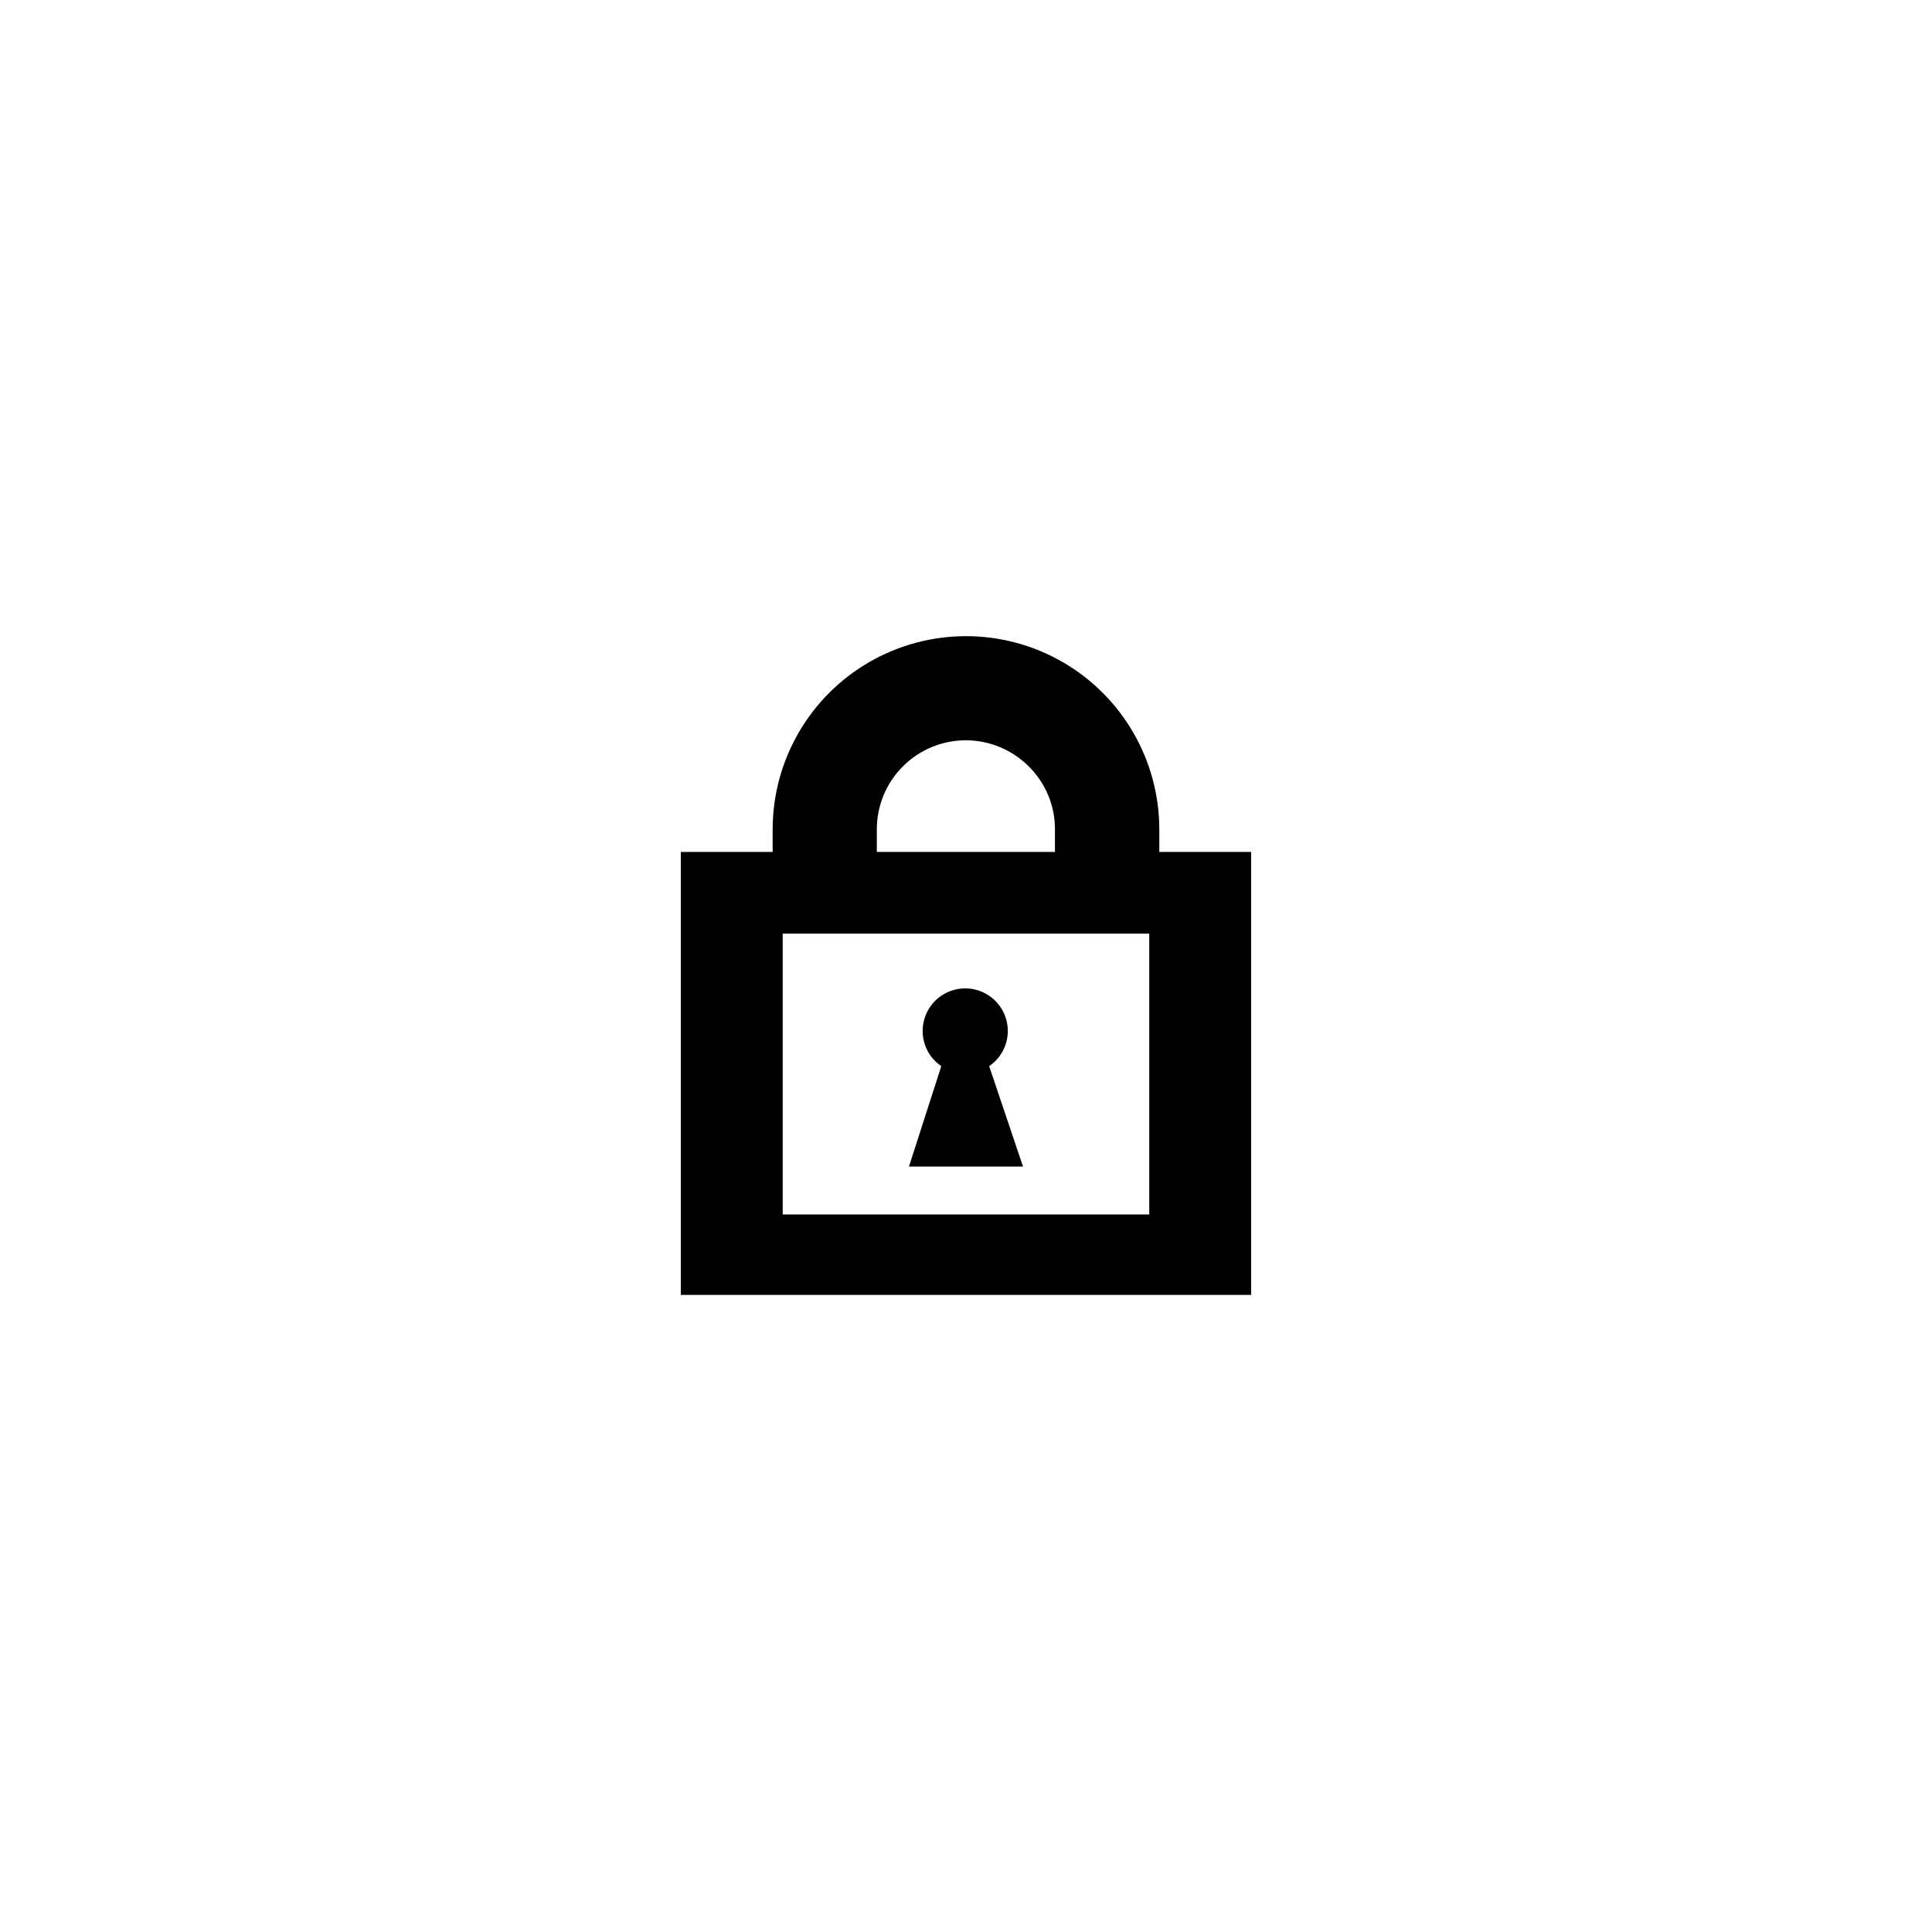 <?xml version="1.0" encoding="UTF-8"?>
<!-- The Best Svg Icon site in the world: iconSvg.co, Visit us! https://iconsvg.co -->
<svg fill="#000000" width="800px" height="800px" version="1.1" viewBox="144 144 512 512" xmlns="http://www.w3.org/2000/svg">
 <g>
  <path d="m451.23 369.77v-5.945c0-18.305-9.766-35.219-25.617-44.371-15.852-9.152-35.383-9.152-51.238 0-15.852 9.152-25.617 26.066-25.617 44.371v5.945h-24.336v117.39h151.14v-117.39zm-74.863-5.945c-0.016-6.269 2.465-12.285 6.894-16.719 4.43-4.438 10.445-6.926 16.715-6.918s12.277 2.516 16.695 6.961c4.445 4.406 6.93 10.418 6.902 16.676v5.945h-47.207zm72.195 102.02h-97.137v-74.414h97.137z"/>
  <path d="m415.11 453.15-8.969-26.602c4.098-2.789 5.894-7.918 4.438-12.652-1.457-4.734-5.832-7.965-10.785-7.965s-9.328 3.231-10.785 7.965c-1.457 4.734 0.34 9.863 4.438 12.652l-8.566 26.602z"/>
 </g>
</svg>